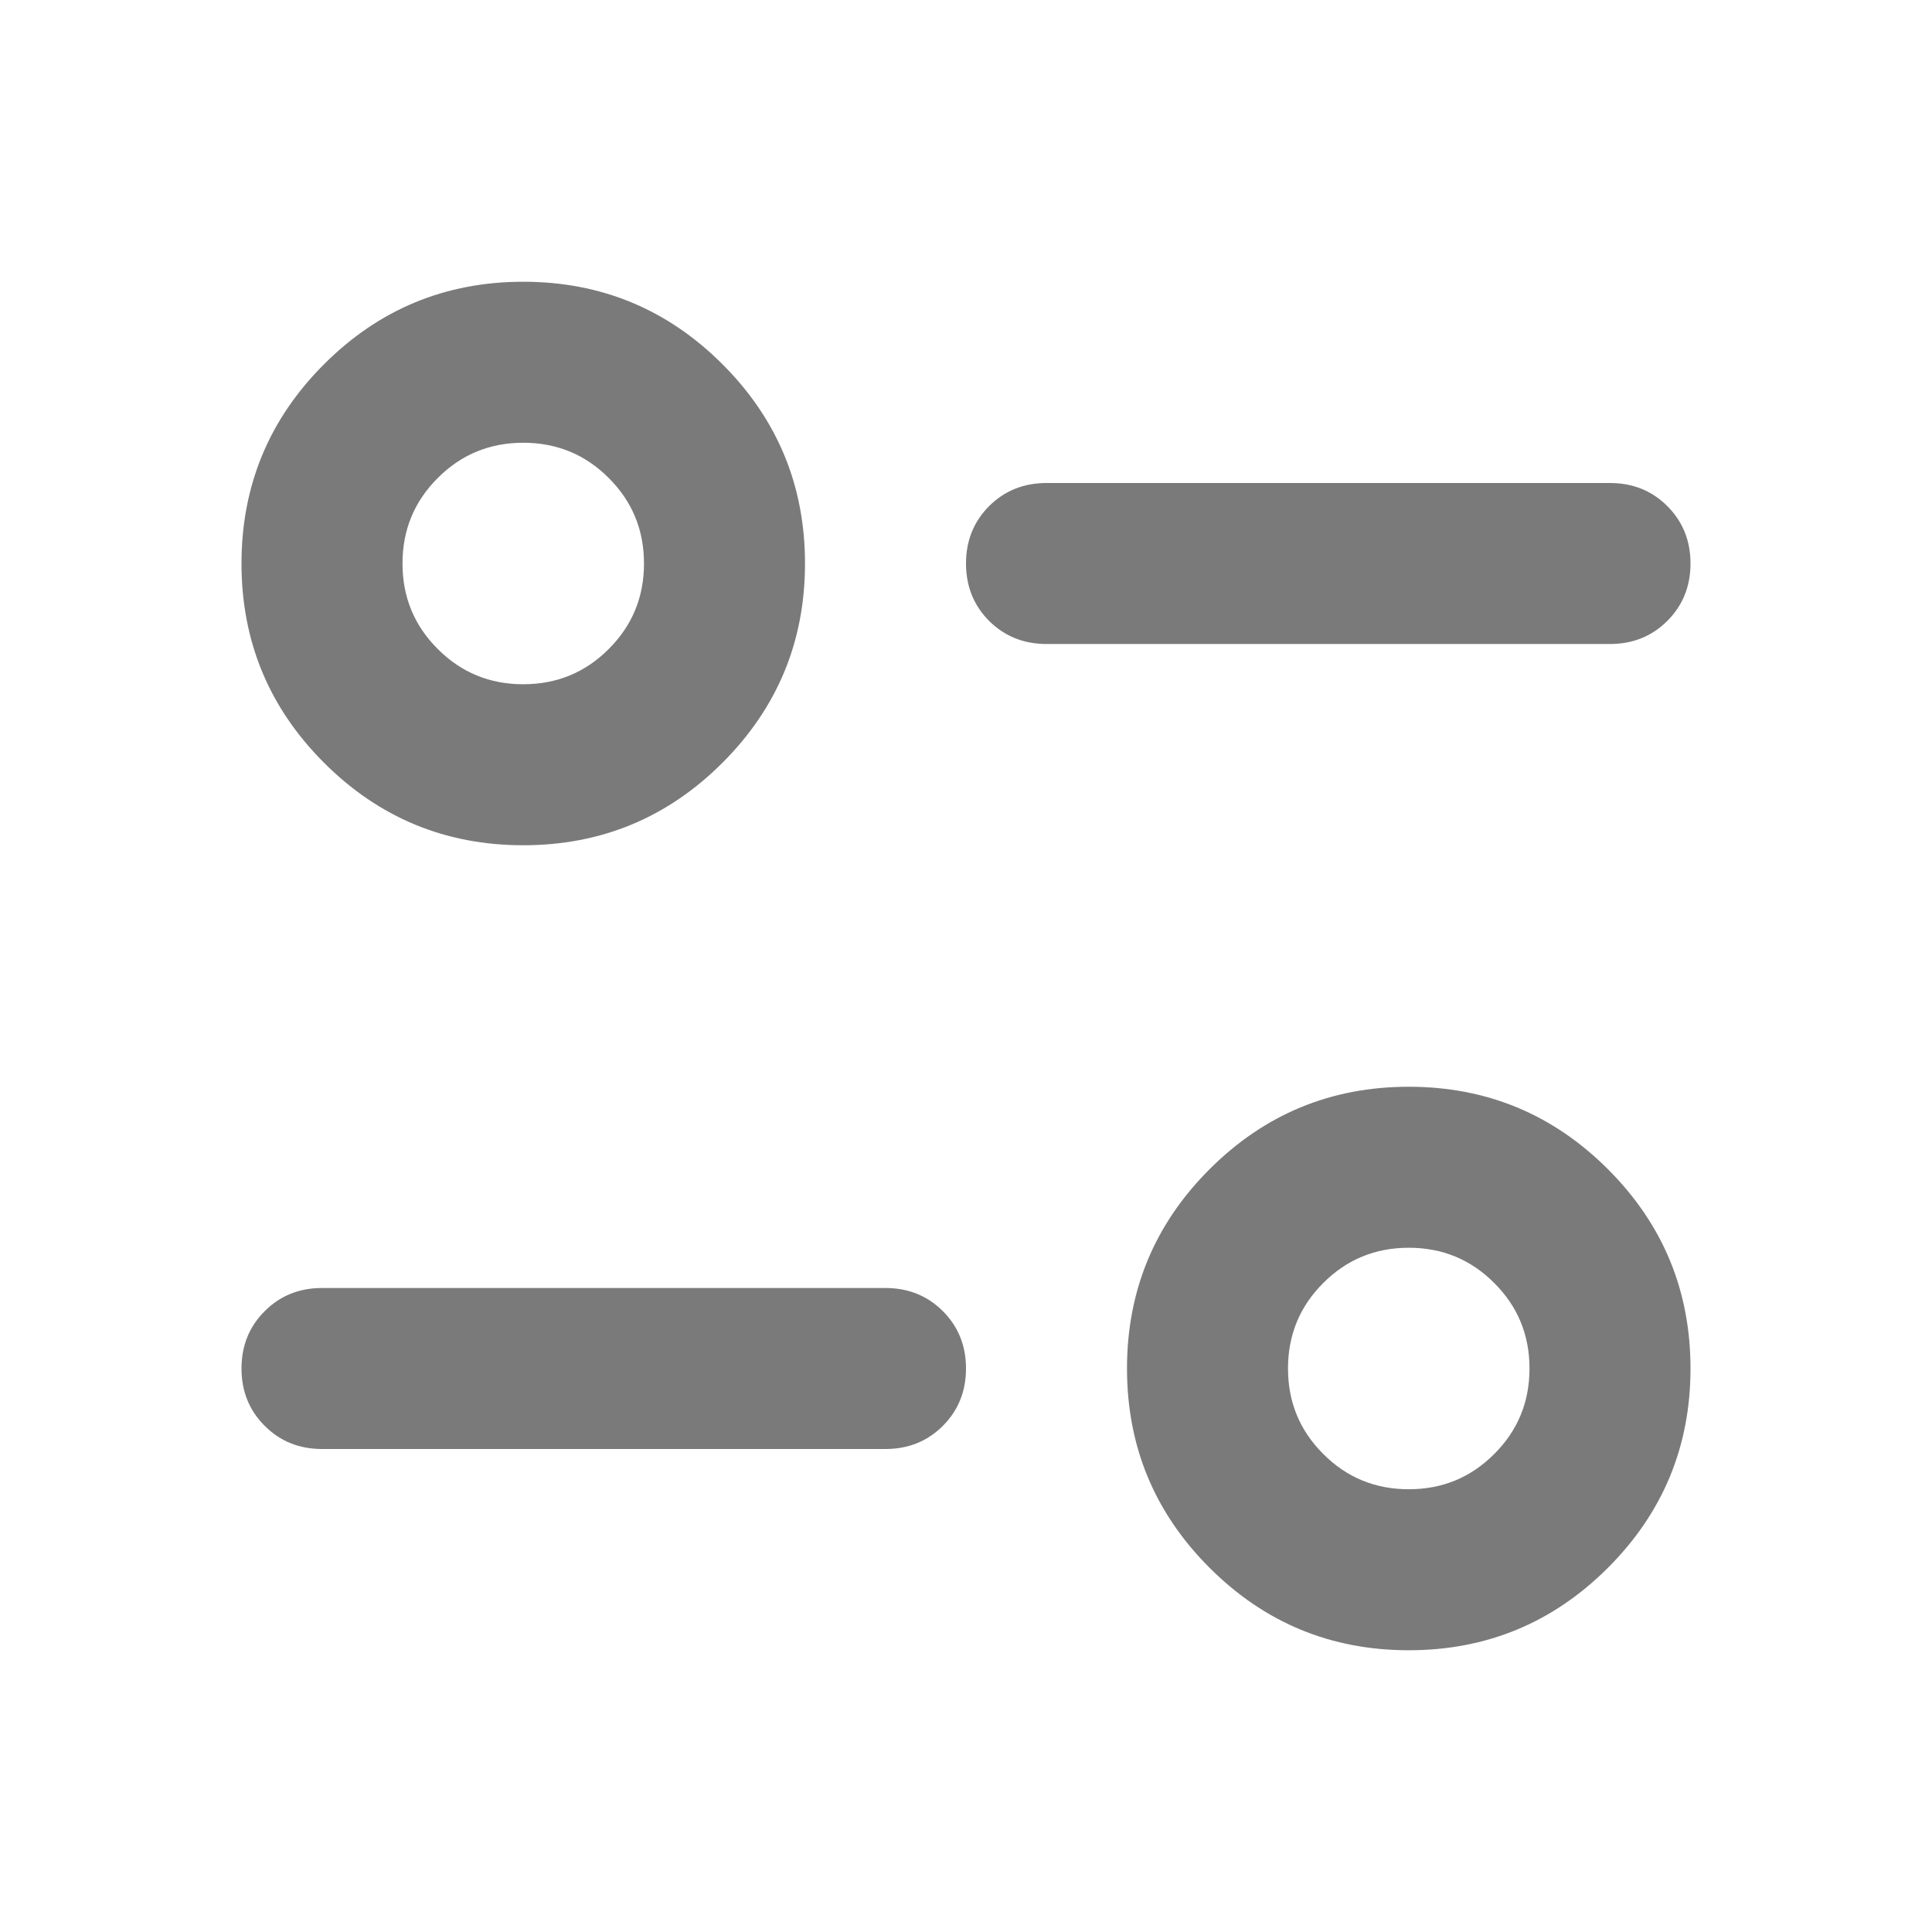 <svg width="24" height="24" viewBox="0 0 24 24" fill="none" xmlns="http://www.w3.org/2000/svg">
<mask id="mask0_344_6368" style="mask-type:alpha" maskUnits="userSpaceOnUse" x="0" y="0" width="24" height="24">
<rect width="24" height="24" fill="#D9D9D9"/>
</mask>
<g mask="url(#mask0_344_6368)">
<path d="M17.5 20.5C16.533 20.5 15.708 20.158 15.025 19.475C14.342 18.792 14 17.967 14 17C14 16.033 14.342 15.208 15.025 14.525C15.708 13.842 16.533 13.5 17.5 13.5C18.467 13.5 19.292 13.842 19.975 14.525C20.658 15.208 21 16.033 21 17C21 17.967 20.658 18.792 19.975 19.475C19.292 20.158 18.467 20.5 17.5 20.5ZM17.5 18.5C17.917 18.5 18.271 18.354 18.562 18.062C18.854 17.771 19 17.417 19 17C19 16.583 18.854 16.229 18.562 15.938C18.271 15.646 17.917 15.5 17.5 15.5C17.083 15.5 16.729 15.646 16.438 15.938C16.146 16.229 16 16.583 16 17C16 17.417 16.146 17.771 16.438 18.062C16.729 18.354 17.083 18.5 17.5 18.5ZM11 18H4C3.717 18 3.479 17.904 3.288 17.712C3.096 17.521 3 17.283 3 17C3 16.717 3.096 16.479 3.288 16.288C3.479 16.096 3.717 16 4 16H11C11.283 16 11.521 16.096 11.713 16.288C11.904 16.479 12 16.717 12 17C12 17.283 11.904 17.521 11.713 17.712C11.521 17.904 11.283 18 11 18ZM6.5 10.5C5.533 10.5 4.708 10.158 4.025 9.475C3.342 8.792 3 7.967 3 7C3 6.033 3.342 5.208 4.025 4.525C4.708 3.842 5.533 3.5 6.5 3.5C7.467 3.5 8.292 3.842 8.975 4.525C9.658 5.208 10 6.033 10 7C10 7.967 9.658 8.792 8.975 9.475C8.292 10.158 7.467 10.5 6.5 10.5ZM6.5 8.5C6.917 8.5 7.271 8.354 7.562 8.062C7.854 7.771 8 7.417 8 7C8 6.583 7.854 6.229 7.562 5.938C7.271 5.646 6.917 5.5 6.5 5.5C6.083 5.5 5.729 5.646 5.438 5.938C5.146 6.229 5 6.583 5 7C5 7.417 5.146 7.771 5.438 8.062C5.729 8.354 6.083 8.5 6.5 8.5ZM20 8H13C12.717 8 12.479 7.904 12.287 7.713C12.096 7.521 12 7.283 12 7C12 6.717 12.096 6.479 12.287 6.287C12.479 6.096 12.717 6 13 6H20C20.283 6 20.521 6.096 20.712 6.287C20.904 6.479 21 6.717 21 7C21 7.283 20.904 7.521 20.712 7.713C20.521 7.904 20.283 8 20 8Z" fill="#7A7A7A"/>
</g>
</svg>

